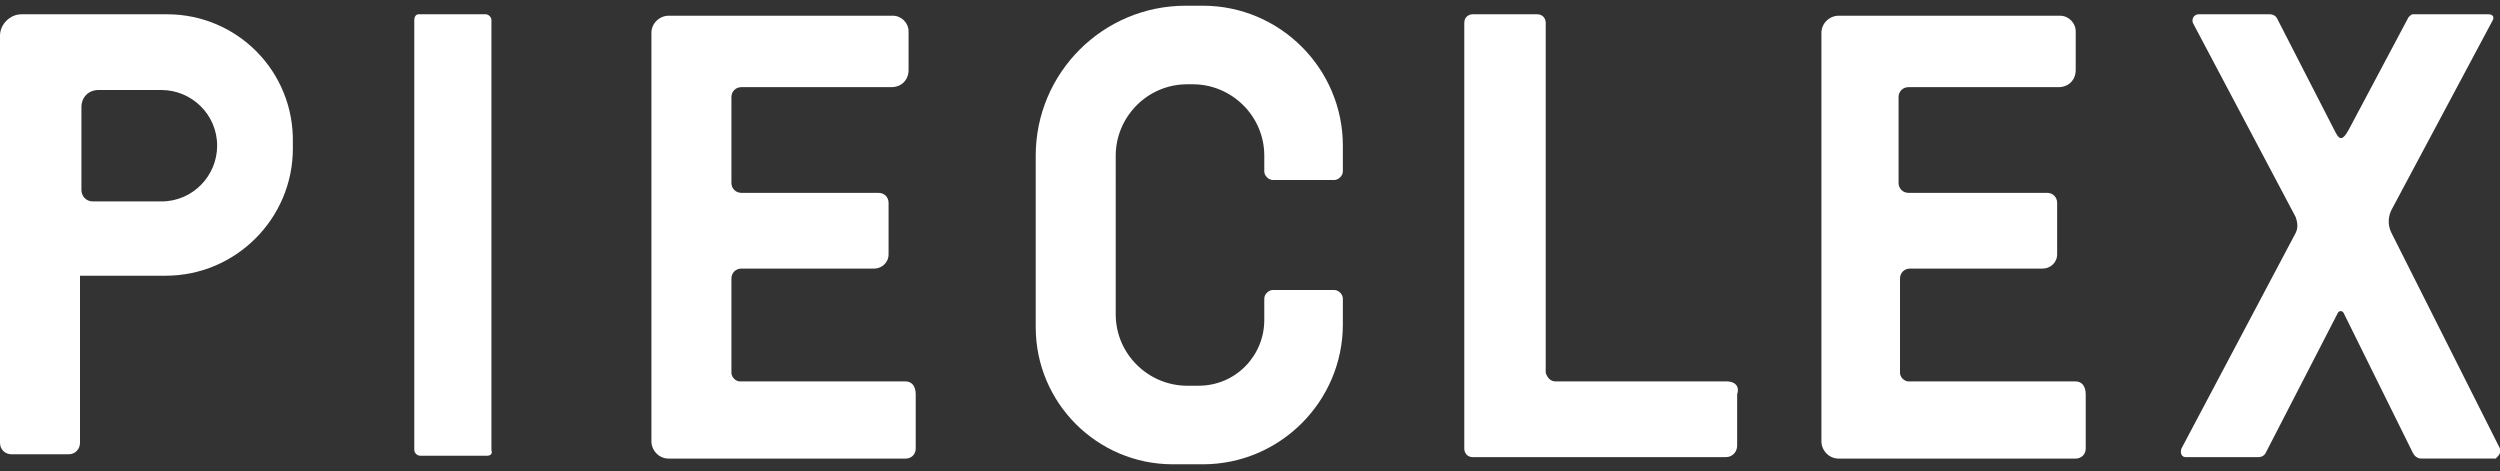 <?xml version="1.0" encoding="utf-8"?>
<!-- Generator: Adobe Illustrator 24.2.3, SVG Export Plug-In . SVG Version: 6.00 Build 0)  -->
<svg version="1.1" id="レイヤー_1" xmlns="http://www.w3.org/2000/svg" xmlns:xlink="http://www.w3.org/1999/xlink" x="0px"
	 y="0px" viewBox="0 0 175 33" style="enable-background:new 0 0 175 33;" xml:space="preserve">
<rect x="0" y="0" width="175" height="33" fill="#333333" stroke="none"/>
<style type="text/css">
	.st0{fill:#FFFFFF;}
</style>
<g>
	<g>
		<path class="st0" d="M34.1,31.9h-4.7c-0.2,0-0.4-0.2-0.4-0.4V1.4C29,1.2,29.1,1,29.3,1h4.7c0.2,0,0.4,0.2,0.4,0.4v30.1
			C34.5,31.8,34.3,31.9,34.1,31.9z"/>
		<path class="st0" d="M120.9,26.7h-12c-0.4,0-0.6-0.3-0.7-0.6V1.6c0-0.3-0.2-0.6-0.6-0.6h-4.5c-0.3,0-0.6,0.2-0.6,0.6v29.8
			c0,0.3,0.2,0.6,0.6,0.6h2.8h1.6h13.3c0.5,0,0.8-0.4,0.8-0.8v-3.6C121.8,27,121.4,26.7,120.9,26.7z"/>
		<path class="st0" d="M11.7,1h-1.1c-0.1,0-0.3,0-0.4,0v0H4.8H1.7H1.5C0.7,1,0,1.7,0,2.5V31c0,0.5,0.4,0.8,0.8,0.8h4
			c0.5,0,0.8-0.4,0.8-0.8V19.3h4.5v0c0.1,0,0.3,0,0.4,0h1.1c4.9,0,8.9-4,8.9-8.9V10C20.6,5,16.6,1,11.7,1z M15.2,10.2
			c0,2.1-1.7,3.9-3.9,3.9H6.5c-0.5,0-0.8-0.4-0.8-0.8V7.5c0-0.7,0.5-1.2,1.2-1.2h4.4C13.4,6.3,15.2,8,15.2,10.2L15.2,10.2z"/>
		<path class="st0" d="M51.2,6.2"/>
		<path class="st0" d="M63.4,26.7H52.6h-0.8c-0.3,0-0.6-0.3-0.6-0.6v-6.6c0-0.4,0.3-0.7,0.7-0.7h0.6h8.7c0.5,0,1-0.4,1-1v-3.6
			c0-0.4-0.3-0.7-0.7-0.7H52h-0.1c-0.4,0-0.7-0.3-0.7-0.7v-6c0-0.4,0.3-0.7,0.7-0.7H52h10.4c0.7,0,1.2-0.5,1.2-1.2V2.2
			c0-0.6-0.5-1.1-1.1-1.1H50h-2.9h-0.3c-0.6,0-1.2,0.5-1.2,1.2v28.6c0,0.6,0.5,1.2,1.2,1.2h0.3H50h13.4c0.4,0,0.7-0.3,0.7-0.7v-3.8
			C64.1,27,63.8,26.7,63.4,26.7z"/>
		<path class="st0" d="M145.3,26.7h-10.9h-0.8c-0.3,0-0.6-0.3-0.6-0.6v-6.6c0-0.4,0.3-0.7,0.7-0.7h0.6h8.7c0.5,0,1-0.4,1-1v-3.6
			c0-0.4-0.3-0.7-0.7-0.7h-9.6h-0.1c-0.4,0-0.7-0.3-0.7-0.7v-6c0-0.4,0.3-0.7,0.7-0.7h0.1h10.4c0.7,0,1.2-0.5,1.2-1.2V2.2
			c0-0.6-0.5-1.1-1.1-1.1h-12.5H129h-0.3c-0.6,0-1.2,0.5-1.2,1.2v28.6c0,0.6,0.5,1.2,1.2,1.2h0.3h2.9h13.4c0.4,0,0.7-0.3,0.7-0.7
			v-3.8C146,27,145.7,26.7,145.3,26.7z"/>
		<path class="st0" d="M175,31.4l-7.6-15.1l0,0c-0.3-0.6-0.2-1.2,0-1.6l7.1-13.3c0.1-0.2,0-0.4-0.3-0.4h-5.3c-0.1,0-0.2,0.1-0.3,0.2
			l-4.2,7.9c-0.5,0.9-0.7,0.6-1,0l-4-7.8c-0.1-0.2-0.3-0.3-0.5-0.3h-5c-0.3,0-0.5,0.3-0.4,0.6l7.2,13.6c0.1,0.3,0.2,0.7,0,1.1l0,0
			l-8,15.1c-0.1,0.3,0,0.6,0.3,0.6h5.1c0.2,0,0.4-0.1,0.5-0.3l5-9.7l0,0c0.1-0.3,0.4-0.3,0.5,0l0,0l4.8,9.7c0.1,0.2,0.3,0.4,0.6,0.4
			h5.2C174.9,31.9,175.1,31.7,175,31.4z"/>
		<path class="st0" d="M84.2,0.4H83c-5.8,0-10.5,4.7-10.5,10.5v12c0,5.3,4.3,9.6,9.6,9.6h2.1c5.4,0,9.8-4.4,9.8-9.8V21V21v-0.1
			c0-0.3-0.3-0.6-0.6-0.6h-4.3c-0.3,0-0.6,0.3-0.6,0.6V21V21v1.4c0,2.5-2,4.6-4.6,4.6h-0.8c-2.7,0-5-2.2-5-5V10.9c0-2.7,2.2-5,5-5
			h0.4c2.7,0,5,2.2,5,5v0.9v0.1V12c0,0.3,0.3,0.6,0.6,0.6h4.3c0.3,0,0.6-0.3,0.6-0.6v-0.1v-0.1v-1.6C94,4.8,89.6,0.4,84.2,0.4z"/>
	</g>
</g>
</svg>
